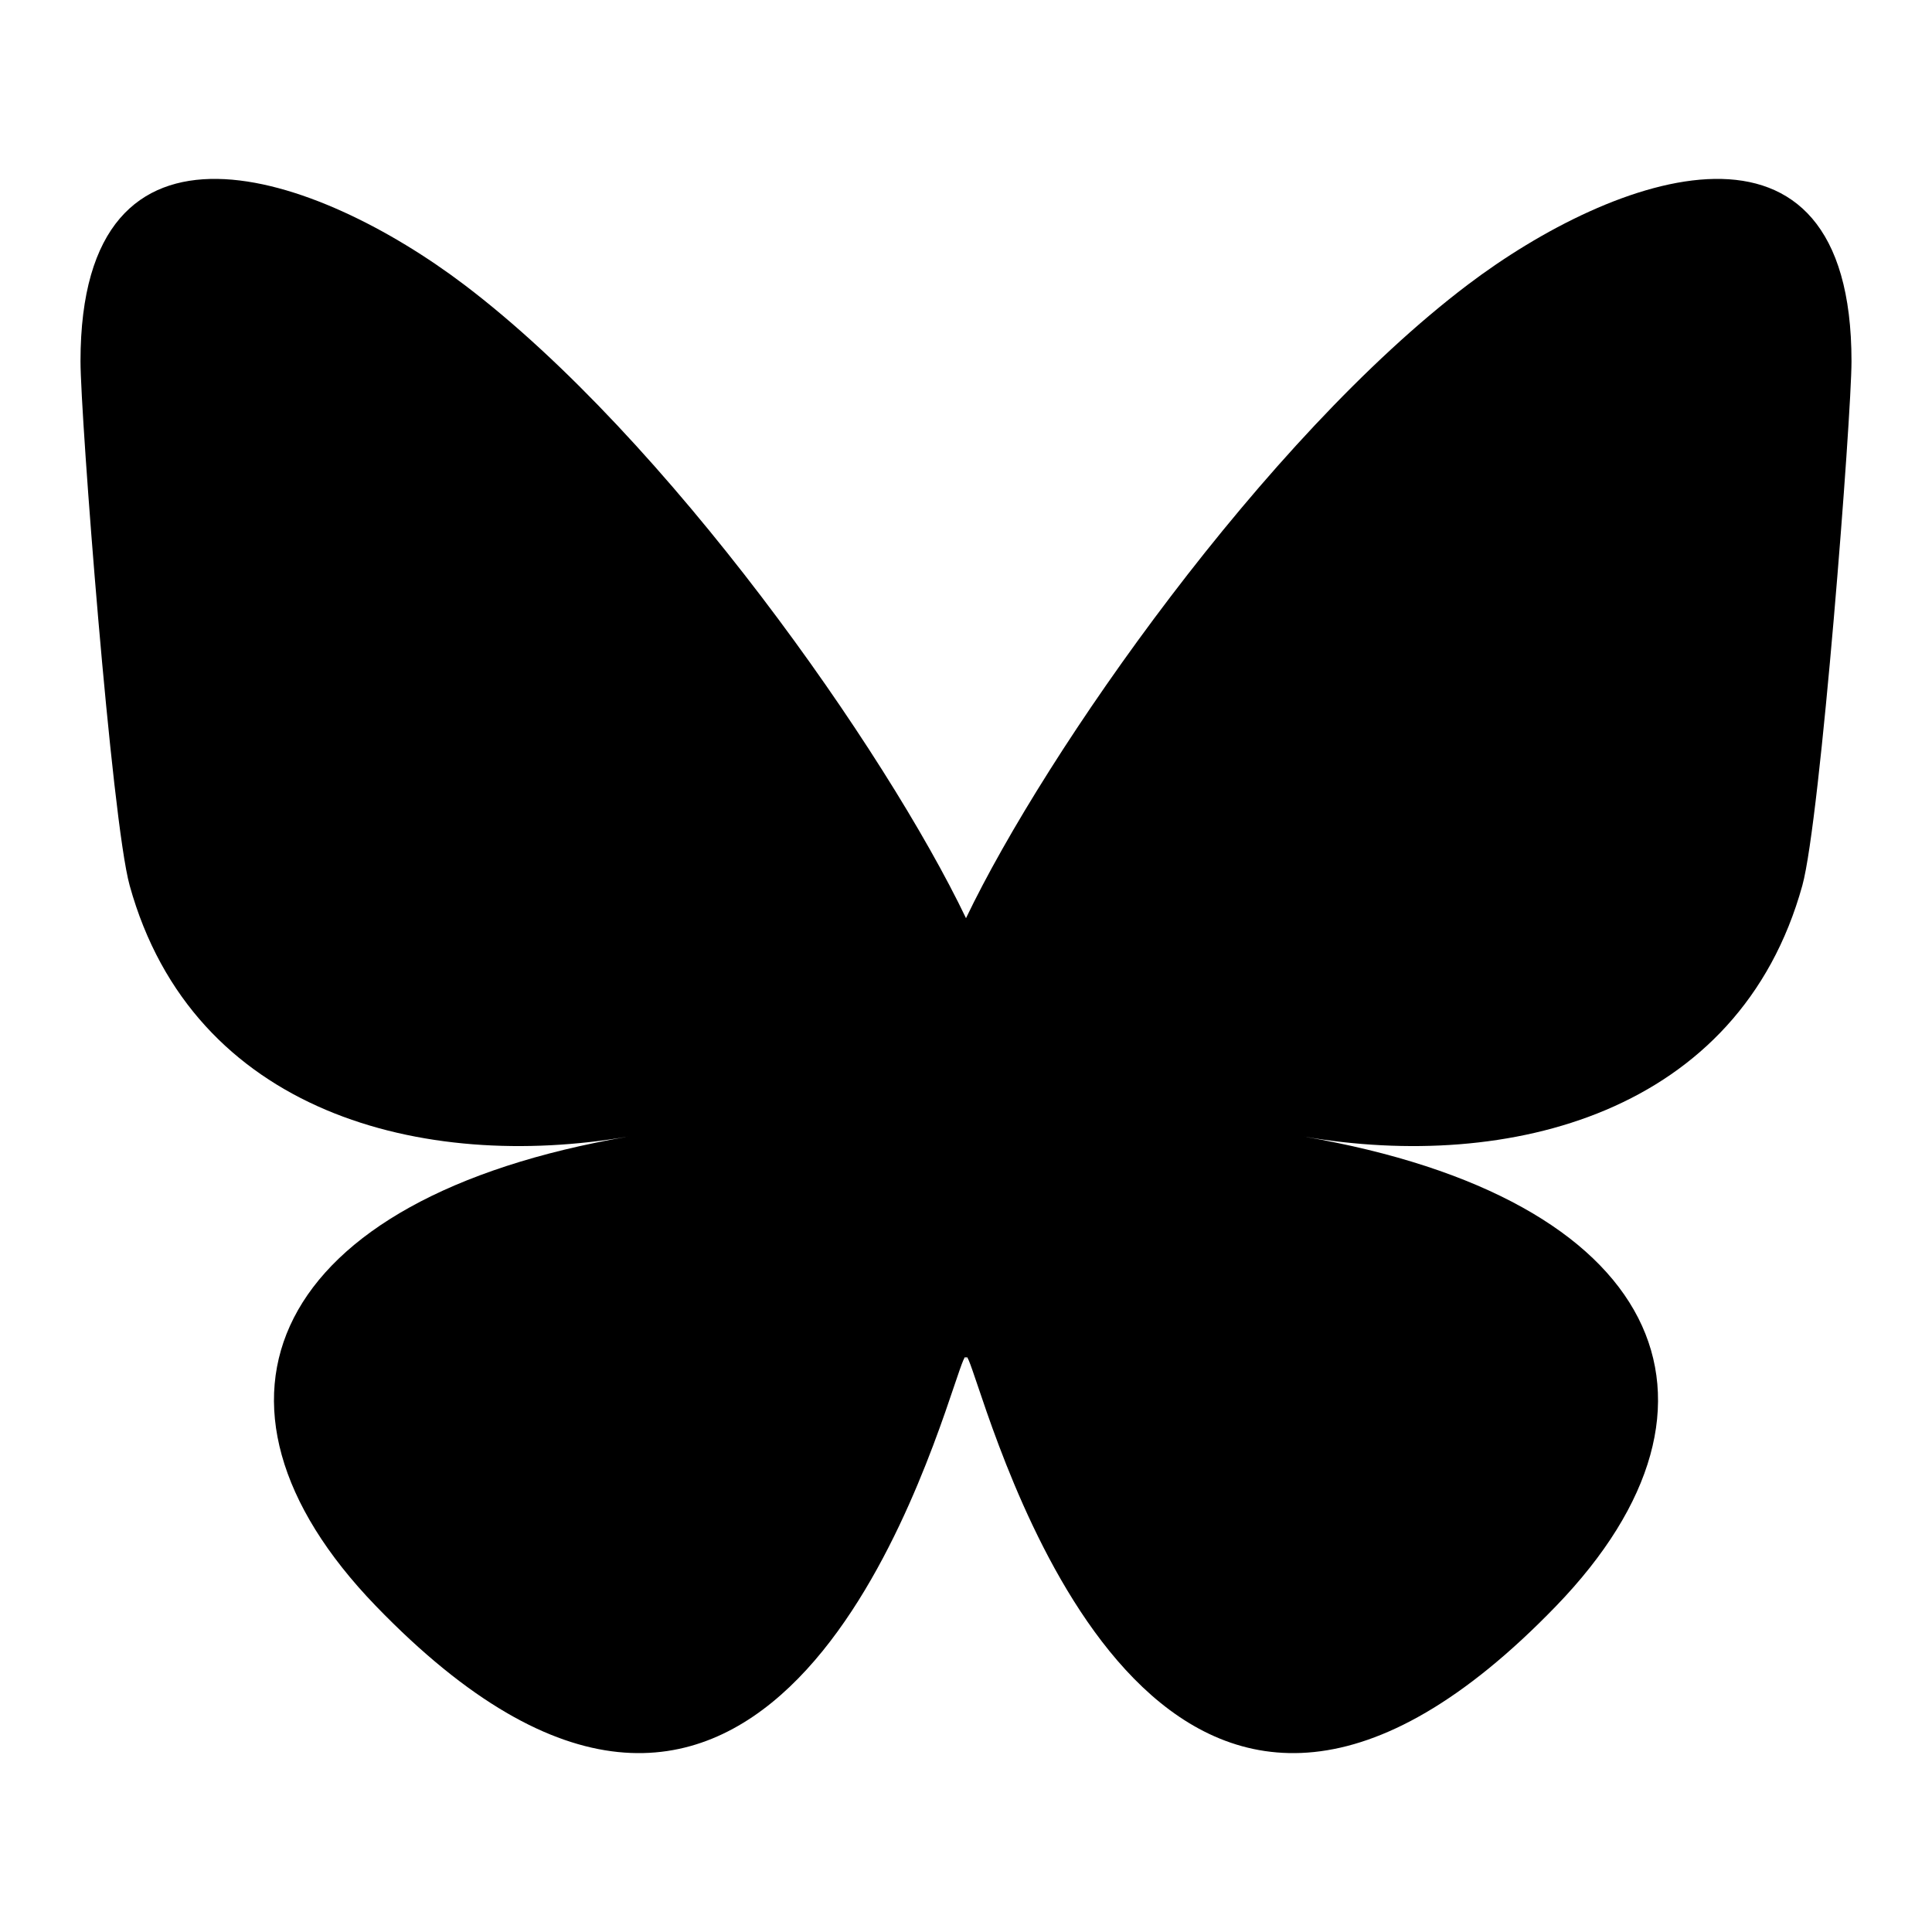 <svg width="48" height="48" viewBox="0 0 48 48" fill="none" xmlns="http://www.w3.org/2000/svg">
<path d="M11.538 7.077C16.582 10.901 22.008 18.653 24 22.812V33.8C24 33.566 23.911 33.831 23.718 34.4C22.679 37.483 18.618 49.514 9.334 39.896C4.445 34.832 6.708 29.767 15.607 28.238C10.516 29.113 4.793 27.668 3.222 22.002C2.77 20.372 2 10.332 2 8.976C2 2.184 7.898 4.319 11.538 7.077ZM36.462 7.077C31.418 10.901 25.992 18.653 24 22.812V33.8C24 33.566 24.089 33.831 24.282 34.4C25.321 37.483 29.382 49.514 38.666 39.896C43.555 34.832 41.292 29.767 32.393 28.238C37.484 29.113 43.207 27.668 44.778 22.002C45.23 20.372 46 10.332 46 8.976C46 2.184 40.103 4.319 36.462 7.077Z" fill="black"/>
</svg>
